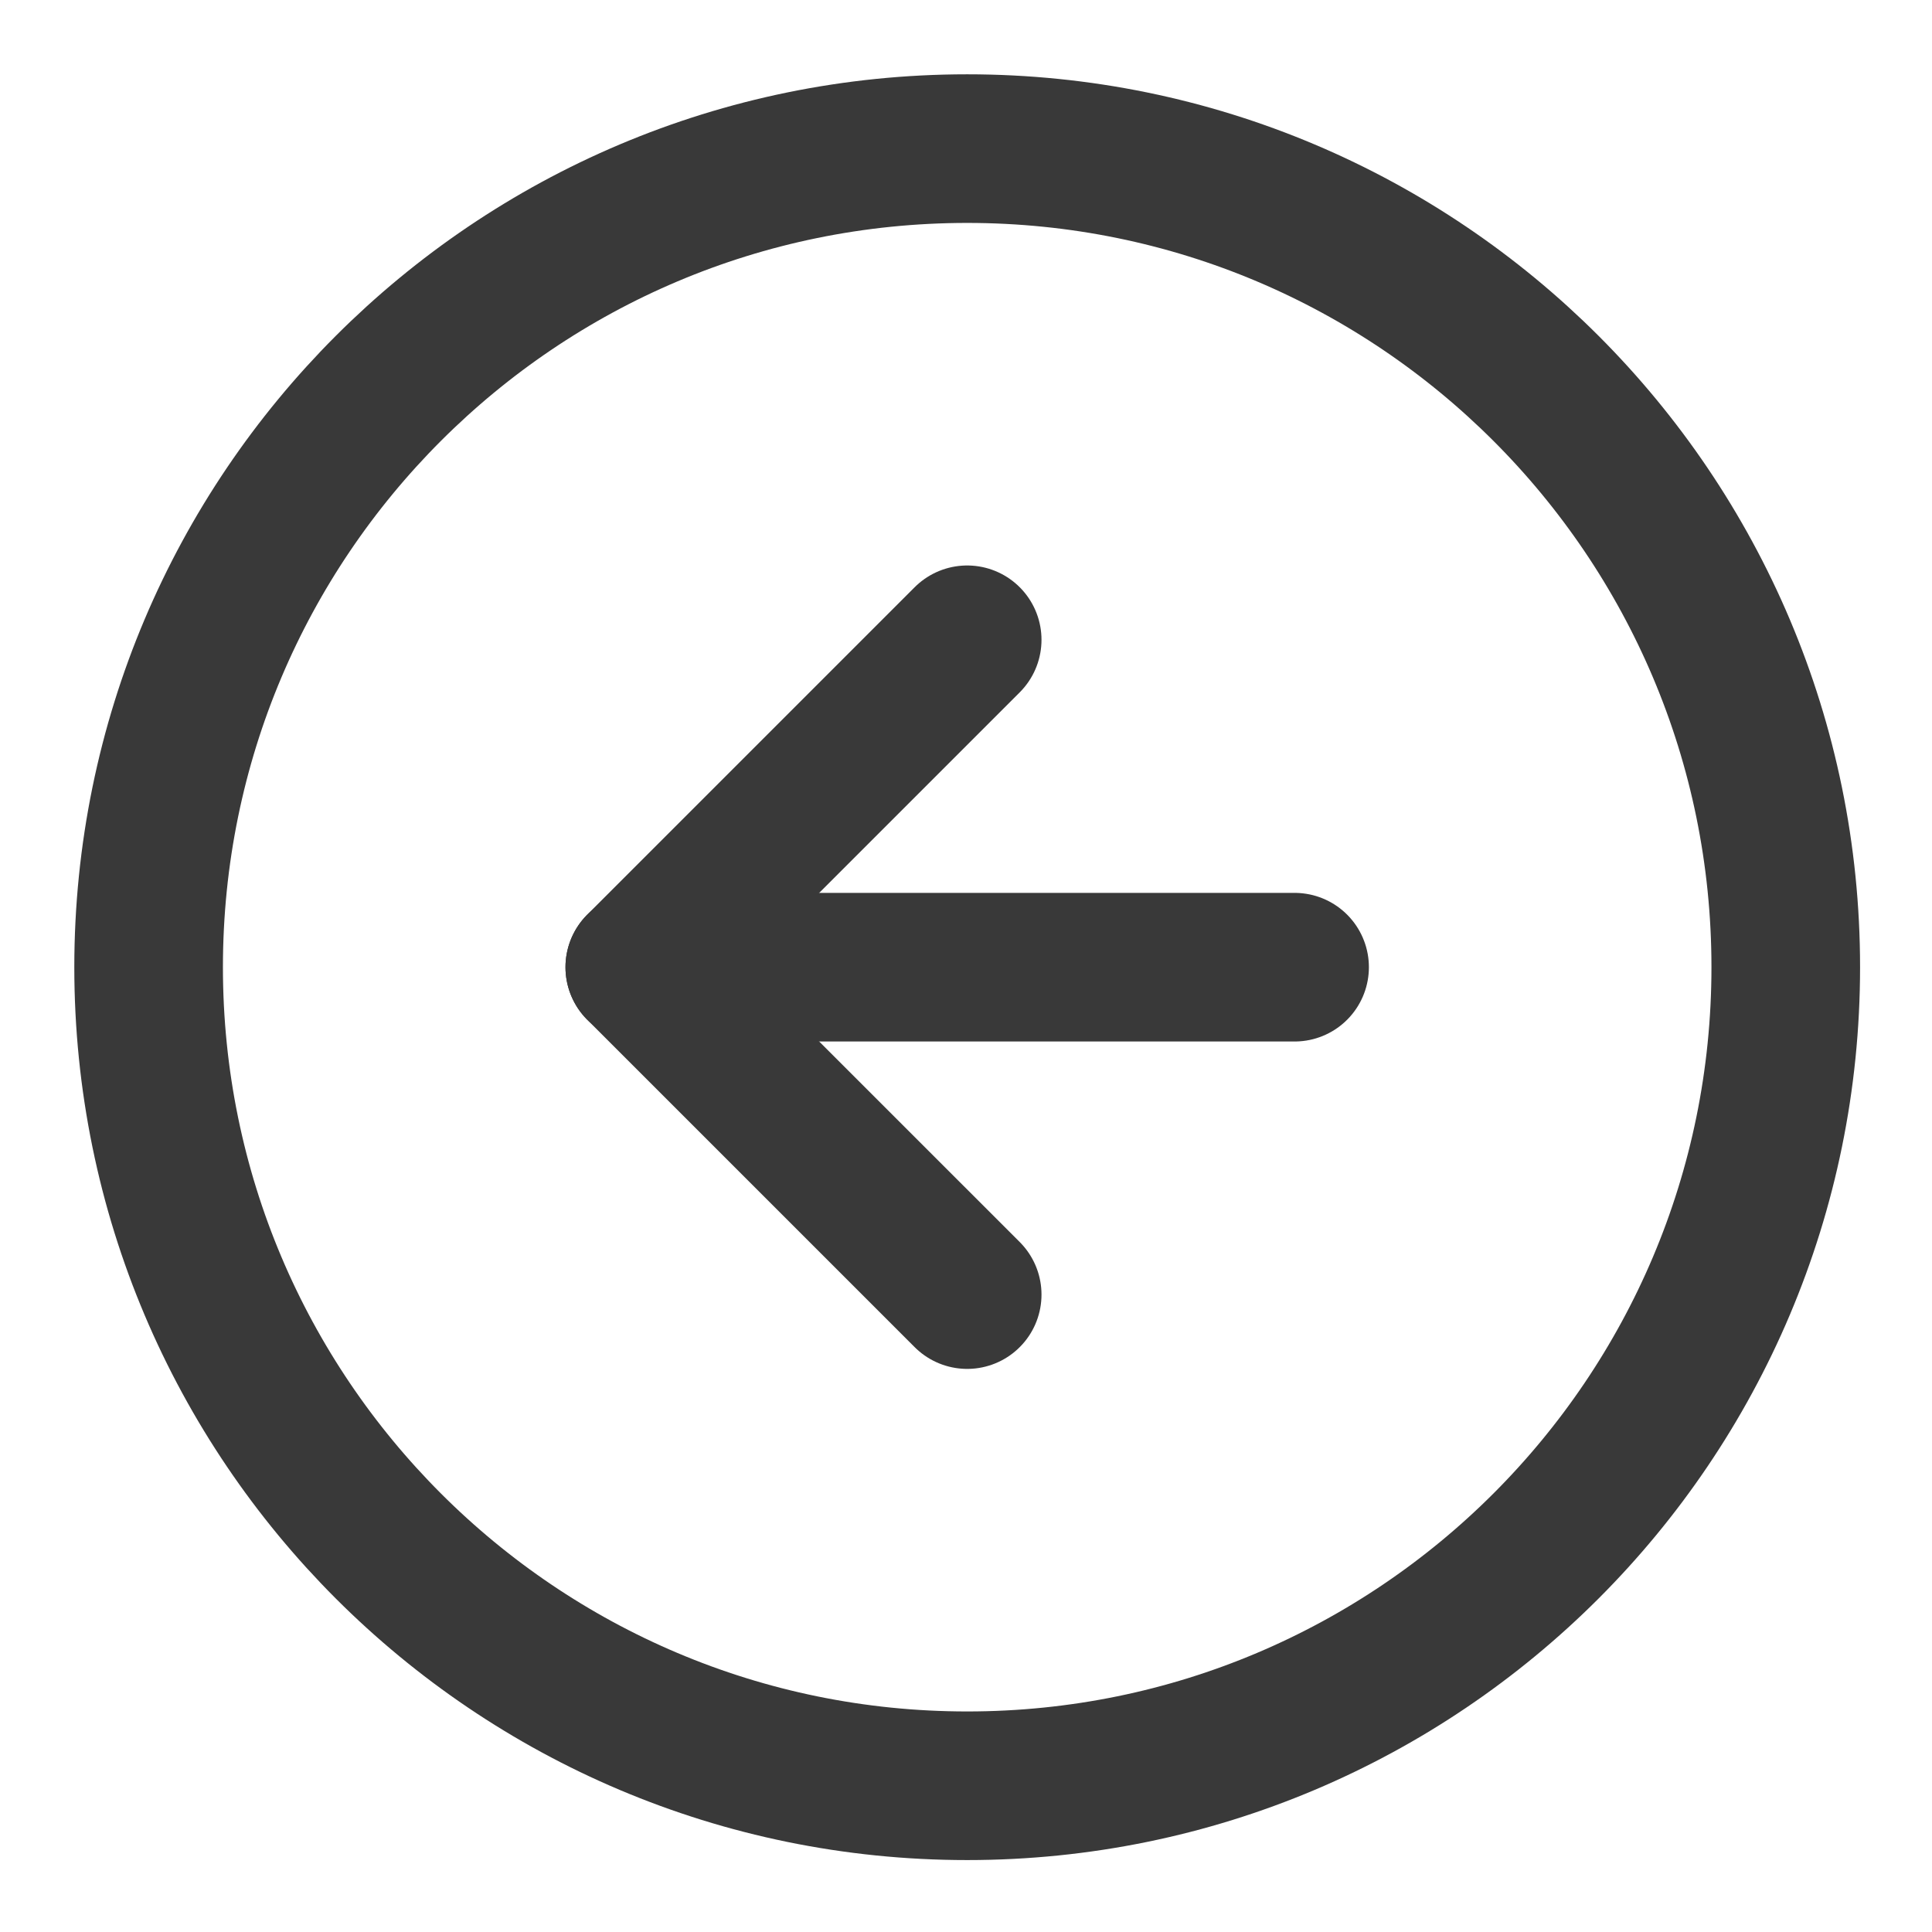<svg width="13" height="13" viewBox="0 0 13 13" fill="none" xmlns="http://www.w3.org/2000/svg">
<path d="M6.508 1C3.466 1 1 3.466 1 6.508C1 9.55 3.466 12.016 6.508 12.016C9.55 12.016 12.016 9.55 12.016 6.508C12.016 3.466 9.55 1 6.508 1Z" stroke="#393939" stroke-linecap="round" stroke-linejoin="round"/>
<path d="M6.508 4.305L4.305 6.508L6.508 8.711" stroke="#393939" stroke-linecap="round" stroke-linejoin="round"/>
<path d="M8.711 6.508L4.305 6.508" stroke="#393939" stroke-linecap="round" stroke-linejoin="round"/>
</svg>
